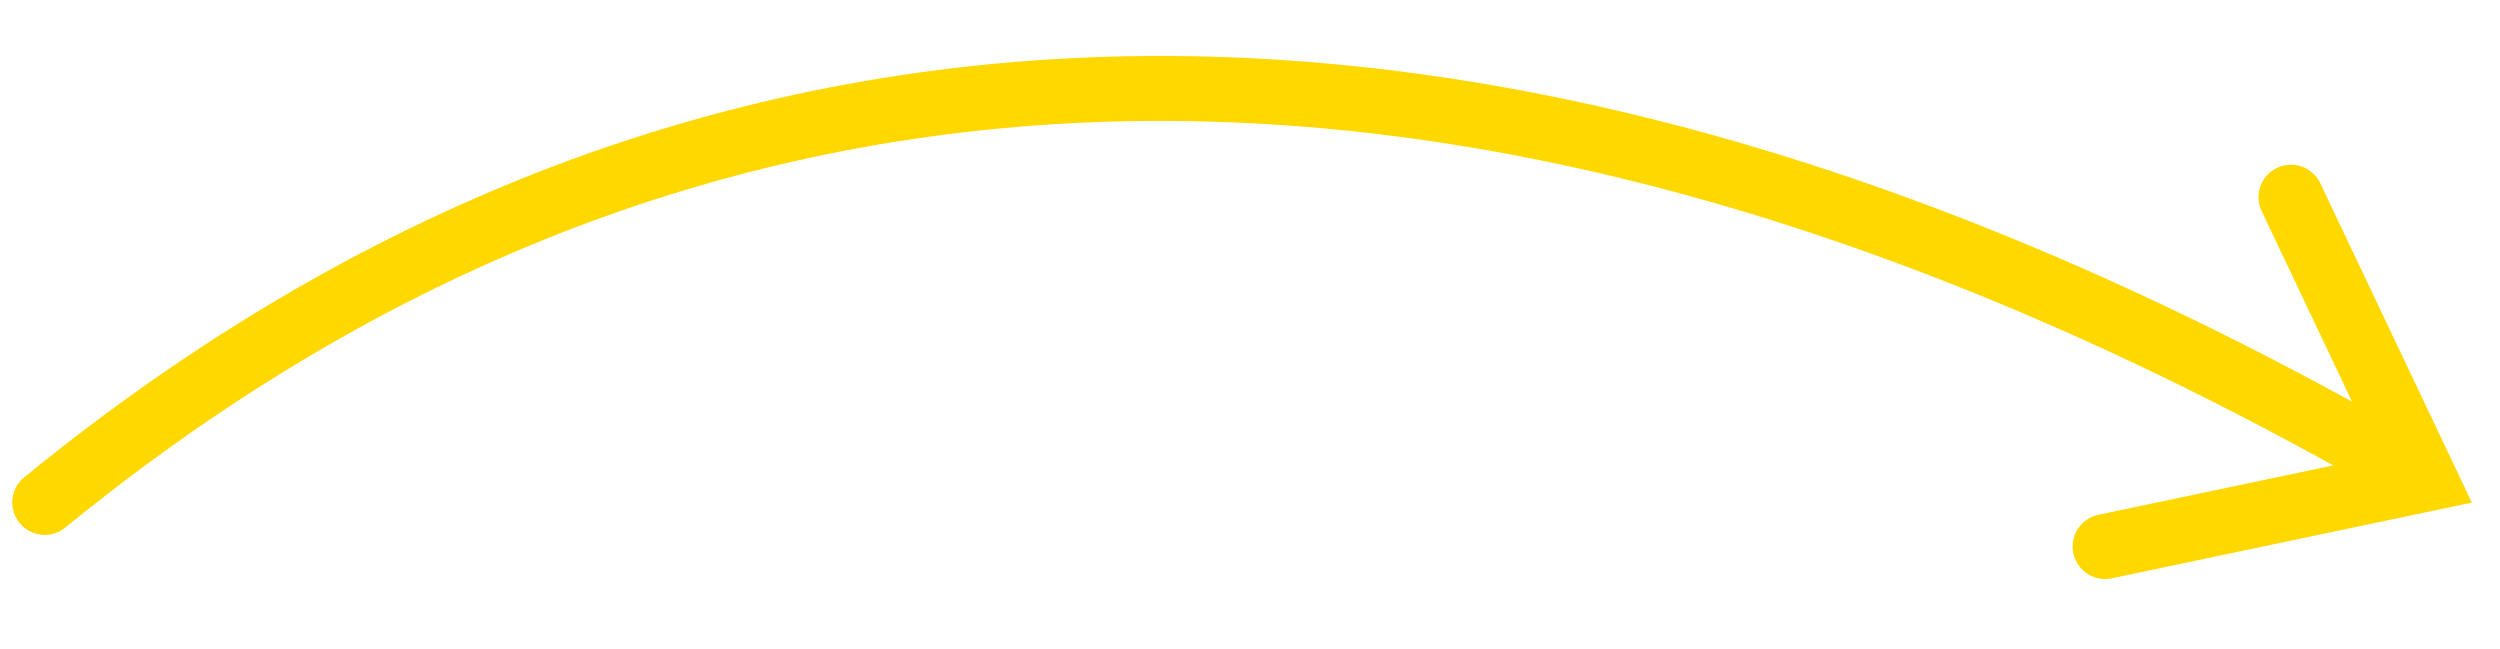 <?xml version="1.0" encoding="UTF-8"?> <svg xmlns="http://www.w3.org/2000/svg" width="154" height="40" viewBox="0 0 154 40" fill="none"> <path d="M141.124 12.147L149.372 29.525L129.672 33.667" stroke="#FFD800" stroke-width="4" stroke-linecap="round"></path> <path d="M2.756 30.949C28.188 10.208 74.184 -12.451 145.464 27.348" stroke="#FFD800" stroke-width="4" stroke-linecap="round"></path> </svg> 